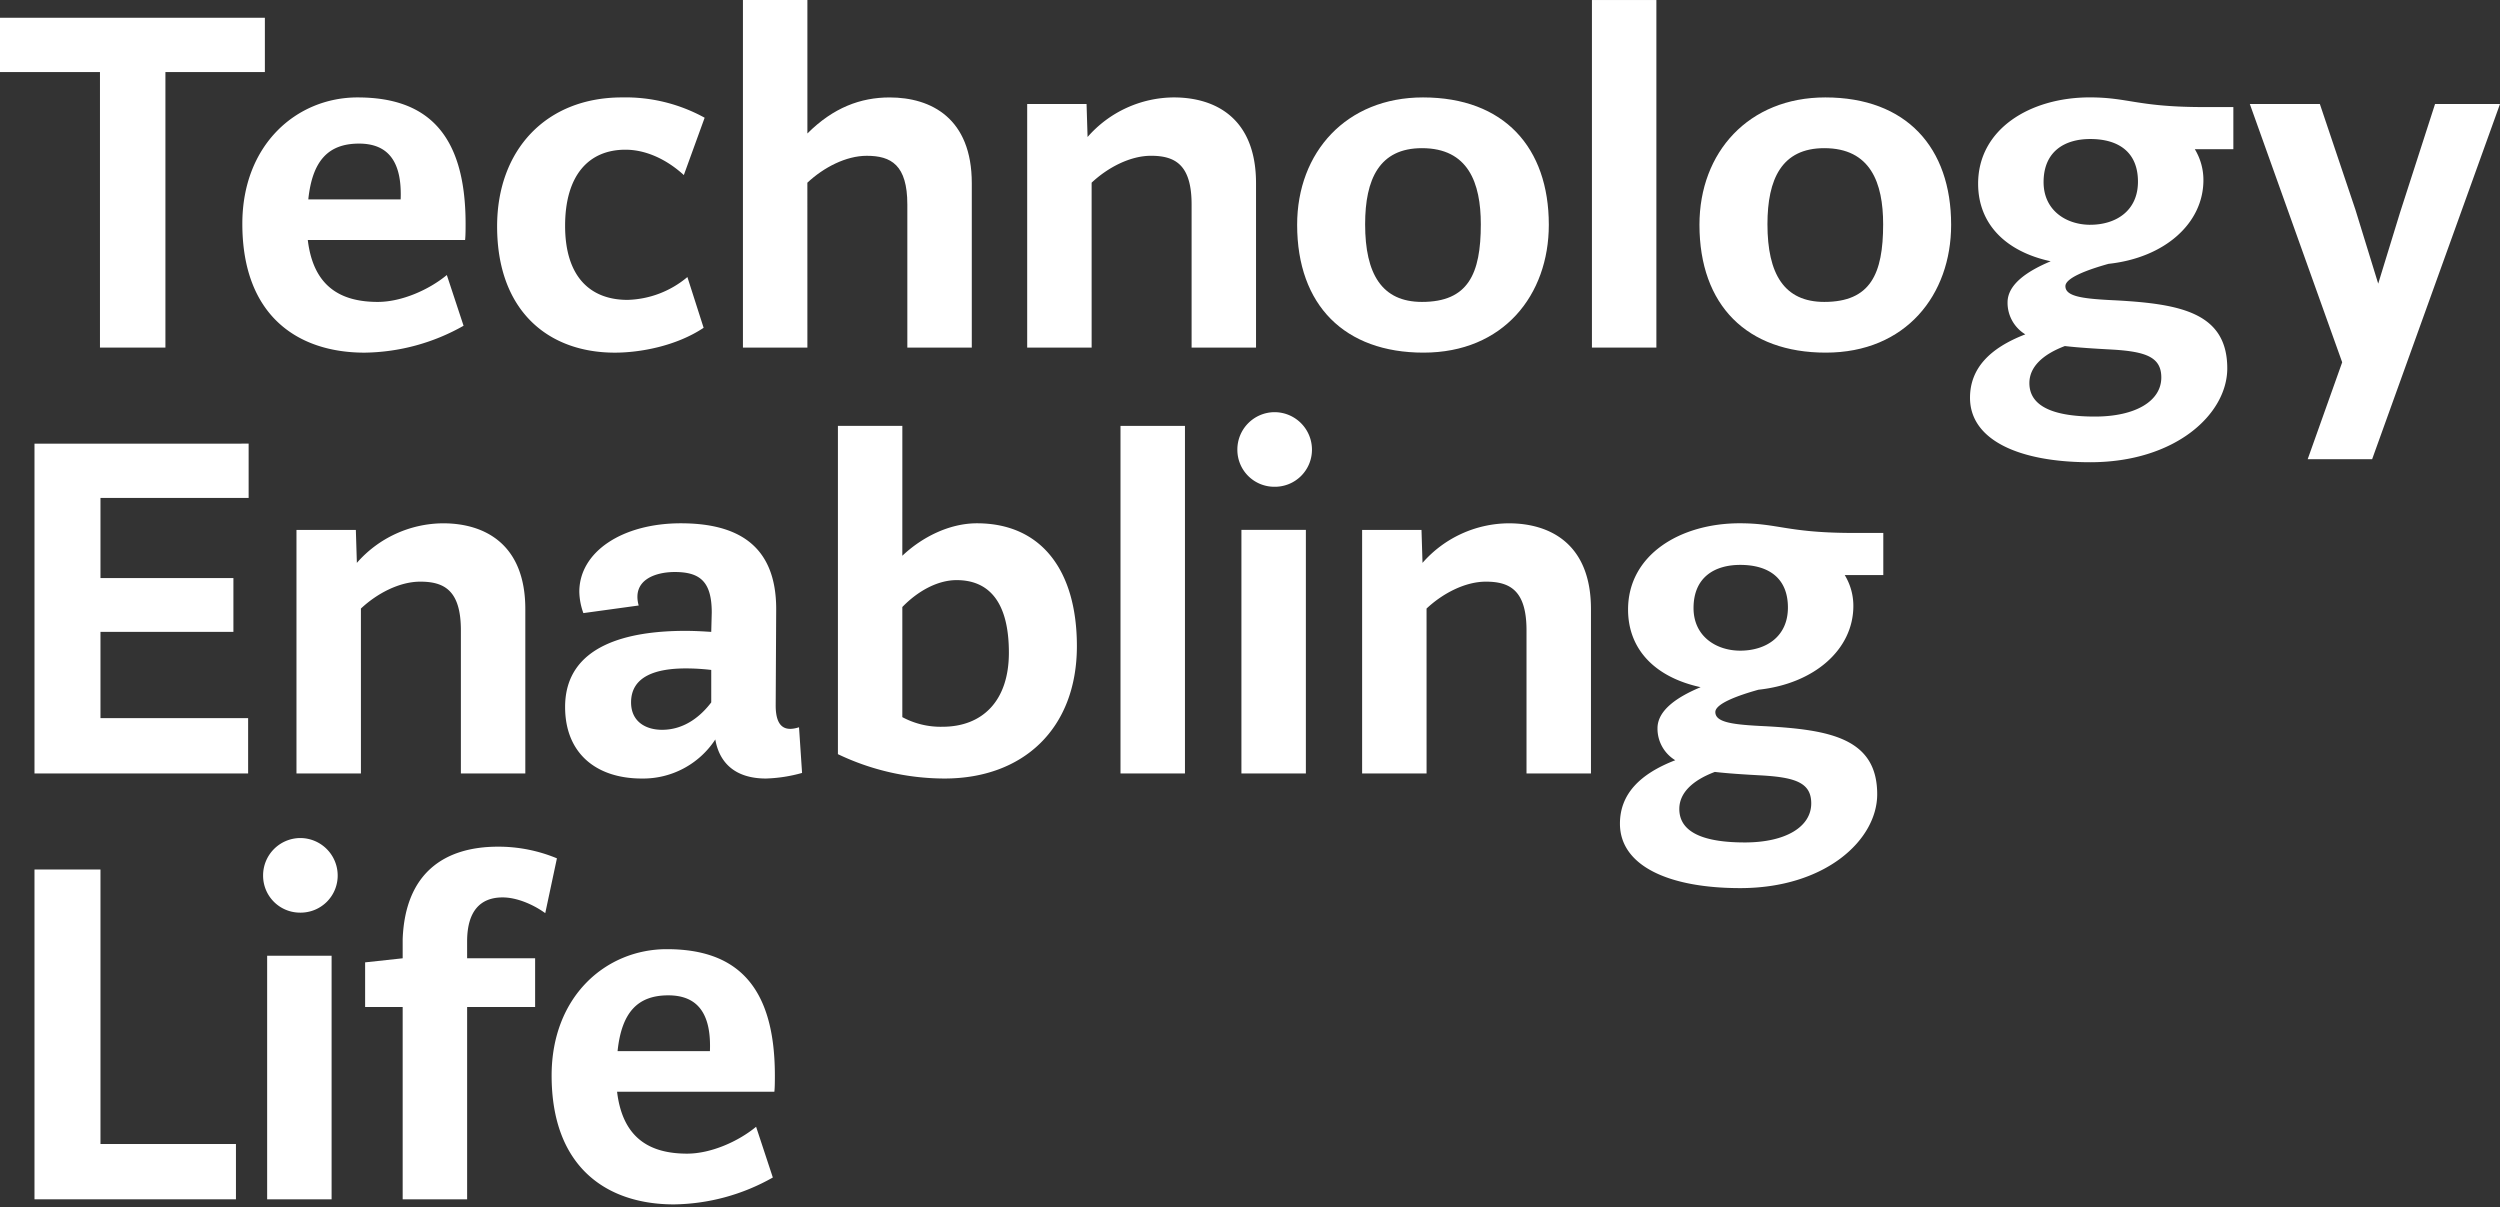 <svg xmlns="http://www.w3.org/2000/svg" width="640" height="309" viewBox="0 0 640 309">
  <rect x="0" y="0" width="640" height="309" fill="#333333" stroke="none"/>
  <g id="intro_title" transform="translate(-50 -277)">
    <g id="グループ_69" data-name="グループ 69" transform="translate(1260.129 -834.795)">
      <path id="パス_79" data-name="パス 79" d="M-1142.322,1130.242h-25.46v70.534h-16.756v-70.534h-25.591v-13.9h67.807Z" fill="#fff"/>
      <path id="パス_80" data-name="パス 80" d="M-1095.742,1182.2l4.286,12.989a52.626,52.626,0,0,1-25.329,6.886c-17.016,0-31.306-9.352-31.306-32.994,0-20.264,13.9-32.345,29.487-32.345,17.146,0,27.668,8.573,27.668,32.345,0,1.039,0,3.118-.13,4.157h-40.269c1.431,11.951,8.443,15.848,17.926,15.848C-1107.3,1189.085-1100.288,1185.966-1095.742,1182.2Zm-11.821-19.352c.389-9.745-3.248-14.291-10.651-14.291-7.794,0-11.951,4.287-12.991,14.291Z" fill="#fff"/>
      <path id="パス_81" data-name="パス 81" d="M-1049.485,1188.565a24.783,24.783,0,0,0,15.327-5.847l4.157,12.993c-7.014,4.675-16.237,6.363-22.732,6.363-17.016,0-30.135-10.653-30.135-32.345,0-19.482,12.47-32.994,31.954-32.994a41.911,41.911,0,0,1,21.173,5.2l-5.327,14.677c-4.546-4.157-9.871-6.493-14.936-6.493-9.483,0-15.458,6.623-15.458,19.482C-1065.462,1182.848-1058.838,1188.565-1049.485,1188.565Z" fill="#fff"/>
      <path id="パス_82" data-name="パス 82" d="M-1003.437,1200.776h-16.5V1111.8h16.5v34.165c6.623-6.626,13.638-9.225,21.043-9.225,10.65,0,21.043,5.328,21.043,21.955v42.086h-16.5v-36.631c0-10.134-4.156-12.47-10.393-12.47-5.325,0-11.039,2.988-15.2,6.885Z" fill="#fff"/>
      <path id="パス_83" data-name="パス 83" d="M-930.67,1200.776h-16.5v-62.35h15.2l.26,8.443a29.525,29.525,0,0,1,22.081-10.134c10.653,0,21.043,5.328,21.043,21.955v42.086h-16.494v-36.631c0-10.134-4.16-12.47-10.393-12.47-5.325,0-11.042,2.988-15.2,6.885Z" fill="#fff"/>
      <path id="パス_84" data-name="パス 84" d="M-845.846,1136.735c20.783,0,32.215,12.86,32.215,32.6,0,17.924-11.562,32.734-32.085,32.734-20.135,0-32.345-12.081-32.345-32.734C-878.061,1150.766-865.461,1136.735-845.846,1136.735Zm-.26,52.35c11.818,0,15.066-7.145,15.066-19.875,0-10.65-3.248-19.485-15.066-19.485-10.912,0-14.55,7.924-14.55,19.485C-860.656,1181.94-856.369,1189.085-846.106,1189.085Z" fill="#fff"/>
      <path id="パス_85" data-name="パス 85" d="M-786.095,1200.776h-16.5V1111.8h16.5Z" fill="#fff"/>
      <path id="パス_86" data-name="パス 86" d="M-742.853,1136.735c20.783,0,32.215,12.86,32.215,32.6,0,17.924-11.561,32.734-32.085,32.734-20.134,0-32.345-12.081-32.345-32.734C-775.068,1150.766-762.468,1136.735-742.853,1136.735Zm-.26,52.35c11.821,0,15.069-7.145,15.069-19.875,0-10.65-3.248-19.485-15.069-19.485-10.912,0-14.549,7.924-14.549,19.485C-757.662,1181.94-753.373,1189.085-743.113,1189.085Z" fill="#fff"/>
      <path id="パス_87" data-name="パス 87" d="M-647.223,1139.2h8.832v10.782h-9.87a15.168,15.168,0,0,1,2.206,7.921c0,11.042-9.871,19.875-24.291,21.435-5.584,1.558-11.039,3.635-11.039,5.715,0,2.729,4.676,3.248,12.989,3.637,16.367.909,28.448,3.118,28.448,17.406,0,11.691-13.252,24.031-35.074,24.031-18.314,0-30.784-5.717-30.784-16.5,0-7.534,5.065-12.729,14.158-16.237a9.454,9.454,0,0,1-4.546-8.184c0-4.8,5.457-8.183,11.042-10.523-11.432-2.466-18.577-9.481-18.577-19.871,0-14.031,13.382-22.085,28.577-22.085C-665.407,1136.735-663.071,1139.075-647.223,1139.2Zm-34.292,61.181c-5.847,2.207-9.092,5.455-9.092,9.482,0,6.363,7.012,8.573,16.756,8.573,10.52,0,17.017-4.027,17.017-10,0-5.2-3.9-6.626-12.47-7.145C-674.11,1201.035-678.14,1200.776-681.515,1200.386Zm6.493-31.046c6.5,0,12.211-3.508,12.211-11.039s-4.936-10.913-12.211-10.913c-6.493,0-11.95,3.118-11.95,11.042C-686.972,1165.7-681.125,1169.34-675.022,1169.34Z" fill="#fff"/>
      <path id="パス_88" data-name="パス 88" d="M-602.863,1229.353h-16.5l8.833-24.81-23.642-66.117h17.928l9.092,27.017,5.844,18.966,5.584-18.188,8.966-27.795h16.626Z" fill="#fff"/>
      <path id="パス_89" data-name="パス 89" d="M-1146.479,1225.365v13.9h-37.929v20.523h34.032v13.771h-34.032v22.082h37.8V1309.8H-1201.3v-84.431Z" fill="#fff"/>
      <path id="パス_90" data-name="パス 90" d="M-1117.732,1309.8h-16.5v-62.35h15.2l.26,8.443a29.536,29.536,0,0,1,22.081-10.13c10.653,0,21.043,5.325,21.043,21.951V1309.8h-16.495v-36.631c0-10.131-4.157-12.47-10.392-12.47-5.326,0-11.042,2.988-15.2,6.885Z" fill="#fff"/>
      <path id="パス_91" data-name="パス 91" d="M-1027.921,1268.619c0-7.924-2.987-10.39-9.483-10.39-4.806,0-11.041,1.947-9.222,8.573l-14.159,1.947a16.863,16.863,0,0,1-1.04-5.455c0-10.26,11.042-17.535,25.98-17.535,14.159,0,24.422,5.325,24.422,21.951l-.13,24.681c0,5.974,2.726,6.626,5.974,5.584l.779,11.691a38.13,38.13,0,0,1-9.222,1.431c-7.924,0-11.951-4.027-12.989-10a22.074,22.074,0,0,1-18.836,10c-11.56,0-19.614-6.366-19.614-18.317,0-15.978,16.367-19.485,30.786-19.485,2.338,0,4.546.13,6.624.262Zm-.13,14.68a56.071,56.071,0,0,0-6.494-.39c-7.535,0-14.03,1.947-14.03,8.7,0,4.935,3.768,7.015,7.924,7.015,5.976,0,10.132-3.767,12.6-7.015Z" fill="#fff"/>
      <path id="パス_92" data-name="パス 92" d="M-979.134,1254.072c5.065-4.806,12.081-8.313,19.1-8.313,16.5,0,25.589,12.08,25.589,31.433,0,21.173-13.768,33.905-33.9,33.905a63.456,63.456,0,0,1-27.277-6.236v-84.042h16.494Zm0,41.307a20.663,20.663,0,0,0,10.263,2.466c10.261,0,17.016-6.623,17.016-18.963,0-13.119-5.2-18.576-13.378-18.576-4.936,0-10,2.858-13.9,6.885Z" fill="#fff"/>
      <path id="パス_93" data-name="パス 93" d="M-906.78,1309.8h-16.5v-88.977h16.5Z" fill="#fff"/>
      <path id="パス_94" data-name="パス 94" d="M-883.879,1217.311a9.591,9.591,0,0,1,9.612,9.611,9.482,9.482,0,0,1-9.612,9.485,9.453,9.453,0,0,1-9.484-9.485A9.563,9.563,0,0,1-883.879,1217.311Zm8.054,92.485h-16.5v-62.35h16.5Z" fill="#fff"/>
      <path id="パス_95" data-name="パス 95" d="M-844.926,1309.8h-16.5v-62.35h15.2l.26,8.443a29.541,29.541,0,0,1,22.081-10.13c10.653,0,21.043,5.325,21.043,21.951V1309.8h-16.5v-36.631c0-10.131-4.154-12.47-10.39-12.47-5.328,0-11.042,2.988-15.2,6.885Z" fill="#fff"/>
      <path id="パス_96" data-name="パス 96" d="M-736.838,1248.225h8.833v10.783h-9.874a15.14,15.14,0,0,1,2.209,7.923c0,11.043-9.873,19.875-24.291,21.433-5.584,1.557-11.042,3.637-11.042,5.714,0,2.729,4.679,3.248,12.992,3.638,16.368.911,28.445,3.118,28.445,17.408,0,11.688-13.249,24.028-35.07,24.028-18.315,0-30.787-5.714-30.787-16.5,0-7.532,5.068-12.73,14.16-16.238a9.454,9.454,0,0,1-4.546-8.183c0-4.806,5.455-8.184,11.042-10.52-11.432-2.469-18.577-9.482-18.577-19.875,0-14.028,13.379-22.081,28.578-22.081C-755.025,1245.759-752.686,1248.095-736.838,1248.225Zm-34.294,61.182c-5.845,2.209-9.093,5.454-9.093,9.481,0,6.367,7.016,8.573,16.757,8.573,10.523,0,17.016-4.024,17.016-10,0-5.195-3.894-6.625-12.467-7.145C-763.728,1310.056-767.755,1309.8-771.132,1309.407Zm6.5-31.044c6.5,0,12.21-3.508,12.21-11.042s-4.935-10.913-12.21-10.913c-6.5,0-11.951,3.119-11.951,11.043C-776.587,1274.726-770.743,1278.363-764.636,1278.363Z" fill="#fff"/>
      <path id="パス_97" data-name="パス 97" d="M-1184.408,1334.388v70.274h34.682v14.157H-1201.3v-84.431Z" fill="#fff"/>
      <path id="パス_98" data-name="パス 98" d="M-1133.294,1326.334a9.591,9.591,0,0,1,9.612,9.612,9.481,9.481,0,0,1-9.612,9.484,9.451,9.451,0,0,1-9.481-9.484A9.563,9.563,0,0,1-1133.294,1326.334Zm8.054,92.485h-16.5v-62.35h16.5Z" fill="#fff"/>
      <path id="パス_99" data-name="パス 99" d="M-1090.545,1357.118h17.407v12.47h-17.407v49.231h-16.5v-49.231h-9.613V1358.16l9.613-1.042v-4.935c.65-16.886,10.651-23.639,24.421-23.639a39,39,0,0,1,15.067,2.985l-2.988,14.031c-3.247-2.339-7.4-4.027-10.91-4.027-5.717,0-9.093,3.505-9.093,11.3Z" fill="#fff"/>
      <path id="パス_100" data-name="パス 100" d="M-1016.569,1400.246l4.285,12.989a52.614,52.614,0,0,1-25.33,6.885c-17.016,0-31.3-9.354-31.3-32.993,0-20.264,13.9-32.345,29.486-32.345,17.146,0,27.666,8.573,27.666,32.345,0,1.038,0,3.115-.13,4.156h-40.265c1.427,11.948,8.443,15.845,17.924,15.845C-1028.13,1407.128-1021.117,1404.013-1016.569,1400.246Zm-11.821-19.356c.389-9.741-3.247-14.287-10.651-14.287-7.8,0-11.951,4.286-12.99,14.287Z" fill="#fff"/>
    </g>
    <rect id="長方形_26" data-name="長方形 26" width="640" height="309" transform="translate(50 277)" fill="none" opacity="0.5"/>
  </g>
</svg>
